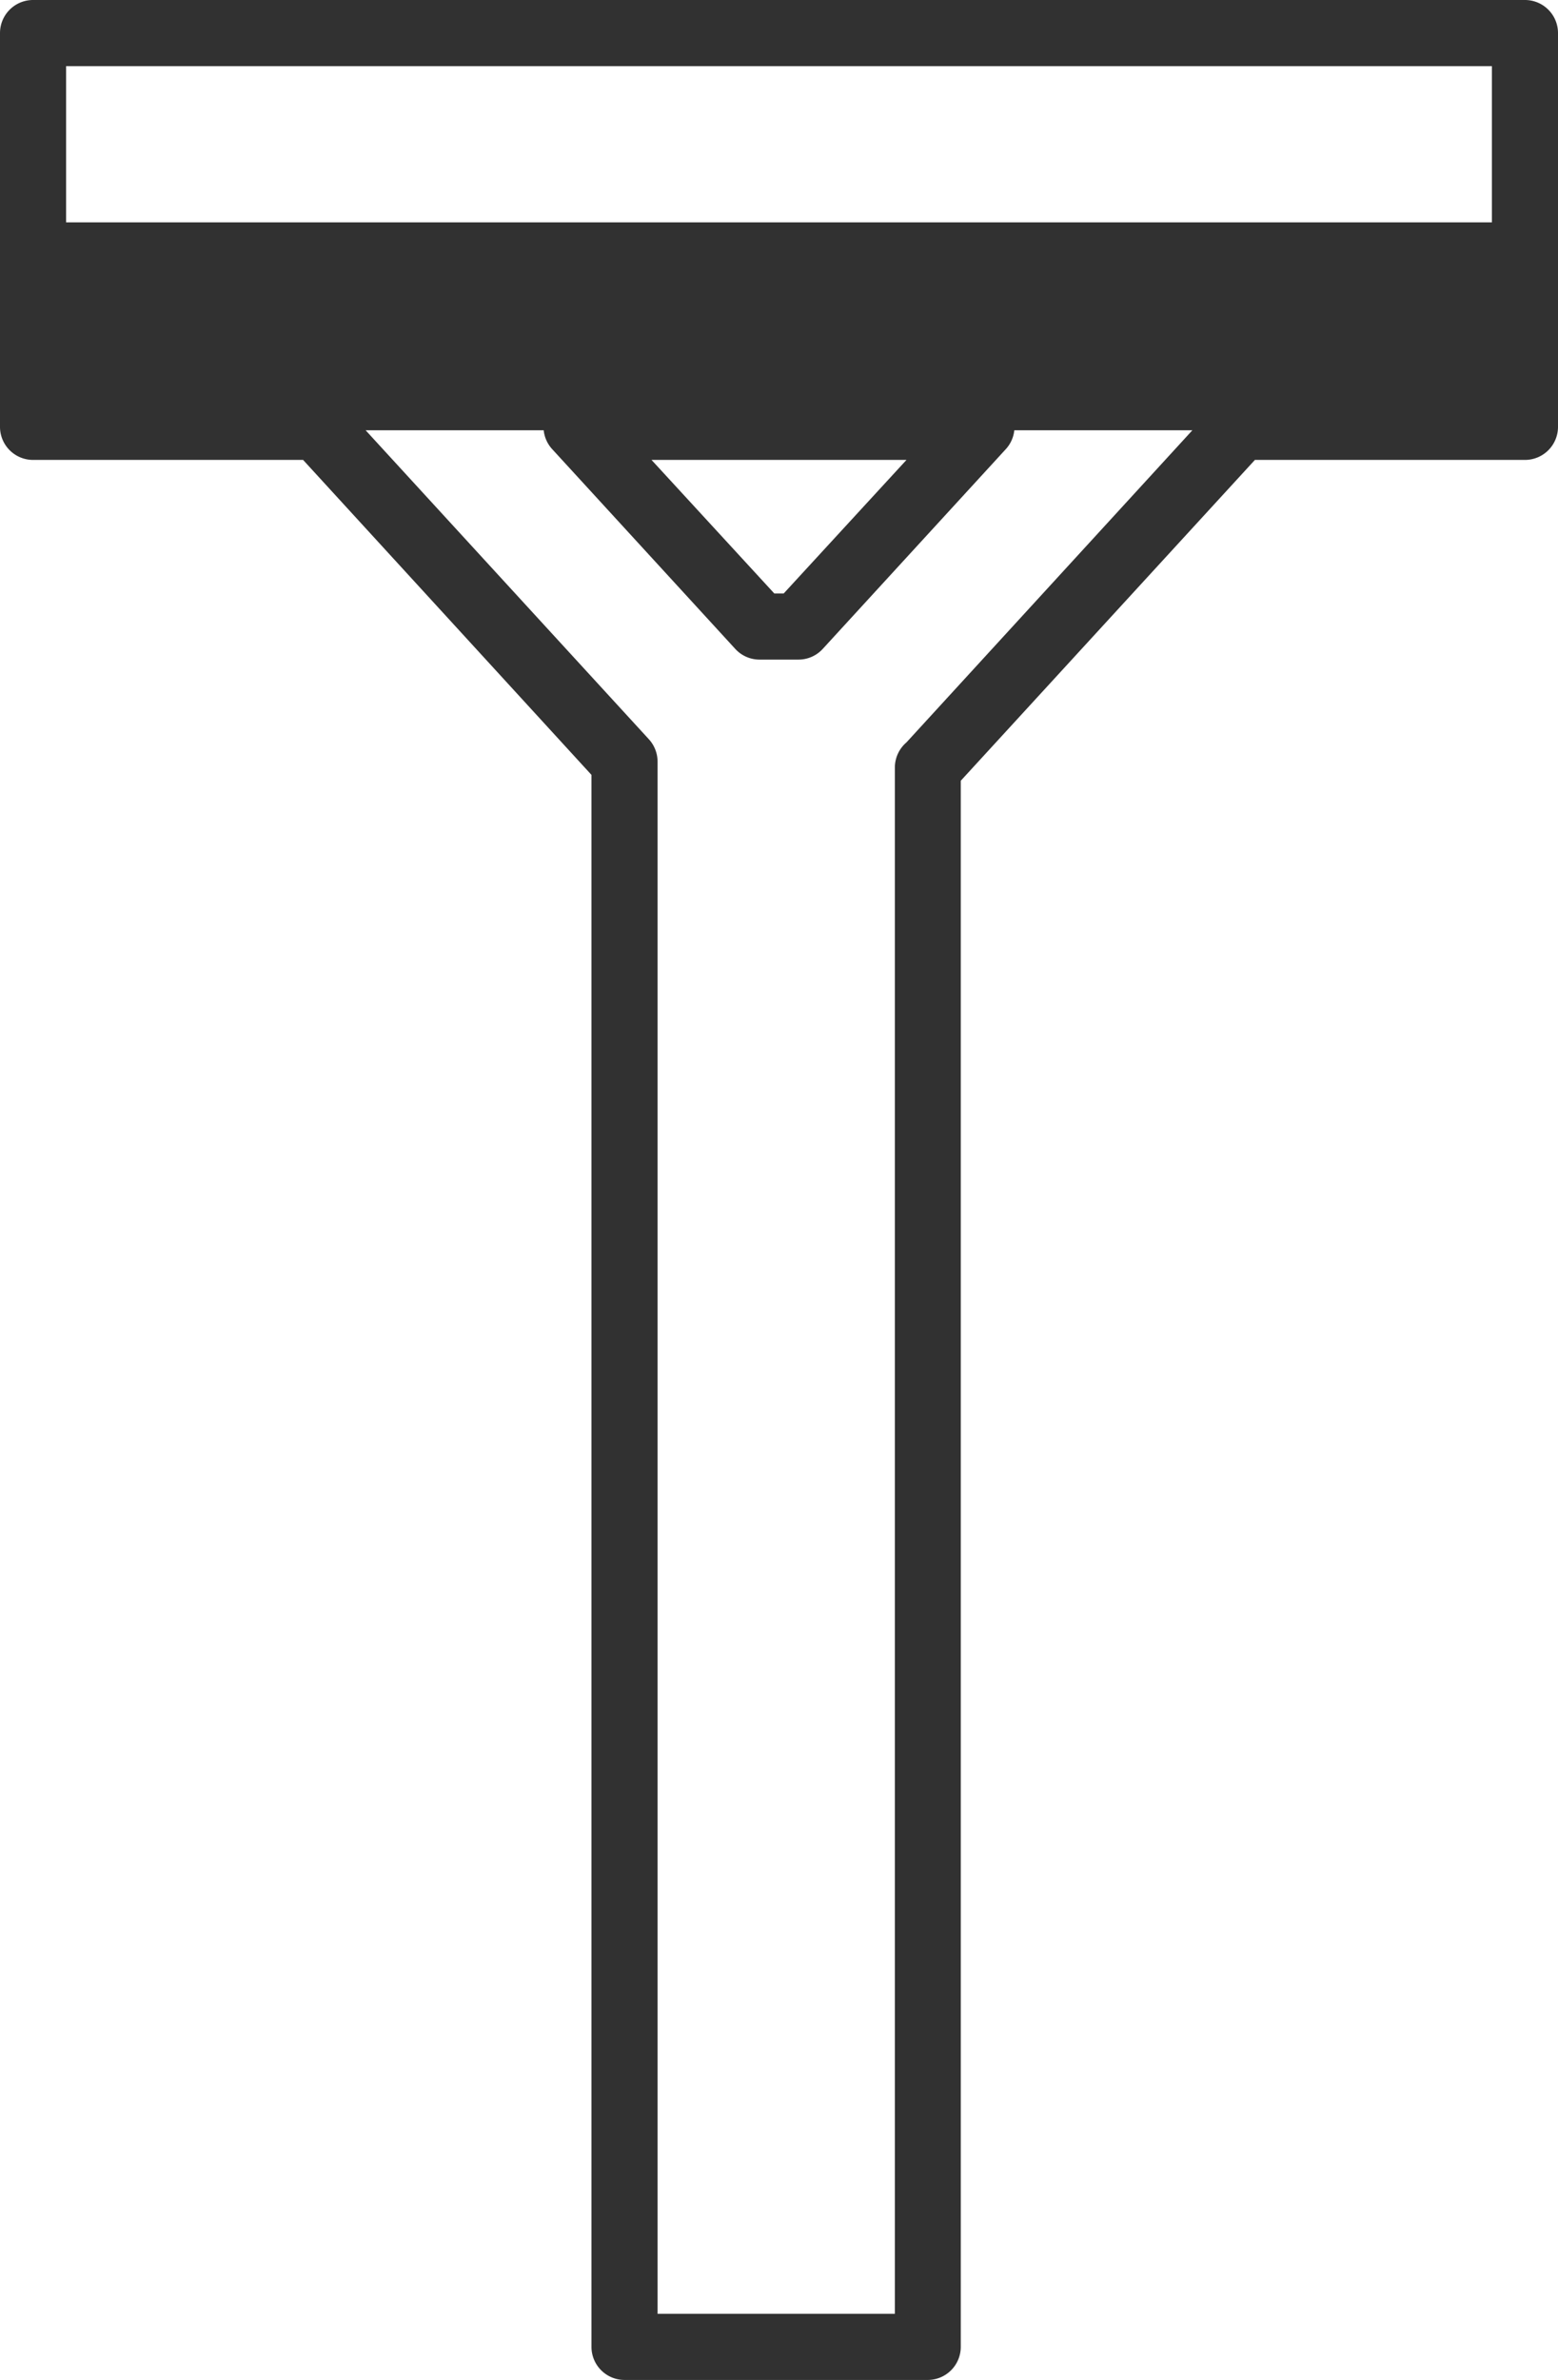 <svg xmlns="http://www.w3.org/2000/svg" viewBox="0 0 165 251.85"><defs><style>.cls-1{fill:#313131;}</style></defs><g id="レイヤー_2" data-name="レイヤー 2"><g id="デザイン"><path class="cls-1" d="M161.5,0H3.5A3.5,3.5,0,0,0,0,3.5V45.17a3.5,3.5,0,0,0,3.5,3.5H32.1L62.64,82V248.35a3.5,3.5,0,0,0,3.5,3.5H98.25a3.5,3.5,0,0,0,3.5-3.5V82.62L132.9,48.67h28.6a3.5,3.5,0,0,0,3.5-3.5V3.5A3.5,3.5,0,0,0,161.5,0ZM7,7H158V23.53H7ZM96,48.67,83,62.8H82L69,48.67Zm0,29.89a3.51,3.51,0,0,0-1.23,2.66V244.85H69.64V80.6a3.52,3.52,0,0,0-.92-2.37l-30-32.7H57.58a3.49,3.49,0,0,0,.9,2L77.86,68.66a3.48,3.48,0,0,0,2.58,1.14h4.12a3.48,3.48,0,0,0,2.58-1.14l19.38-21.13a3.49,3.49,0,0,0,.9-2h18.86Z"/></g></g></svg>